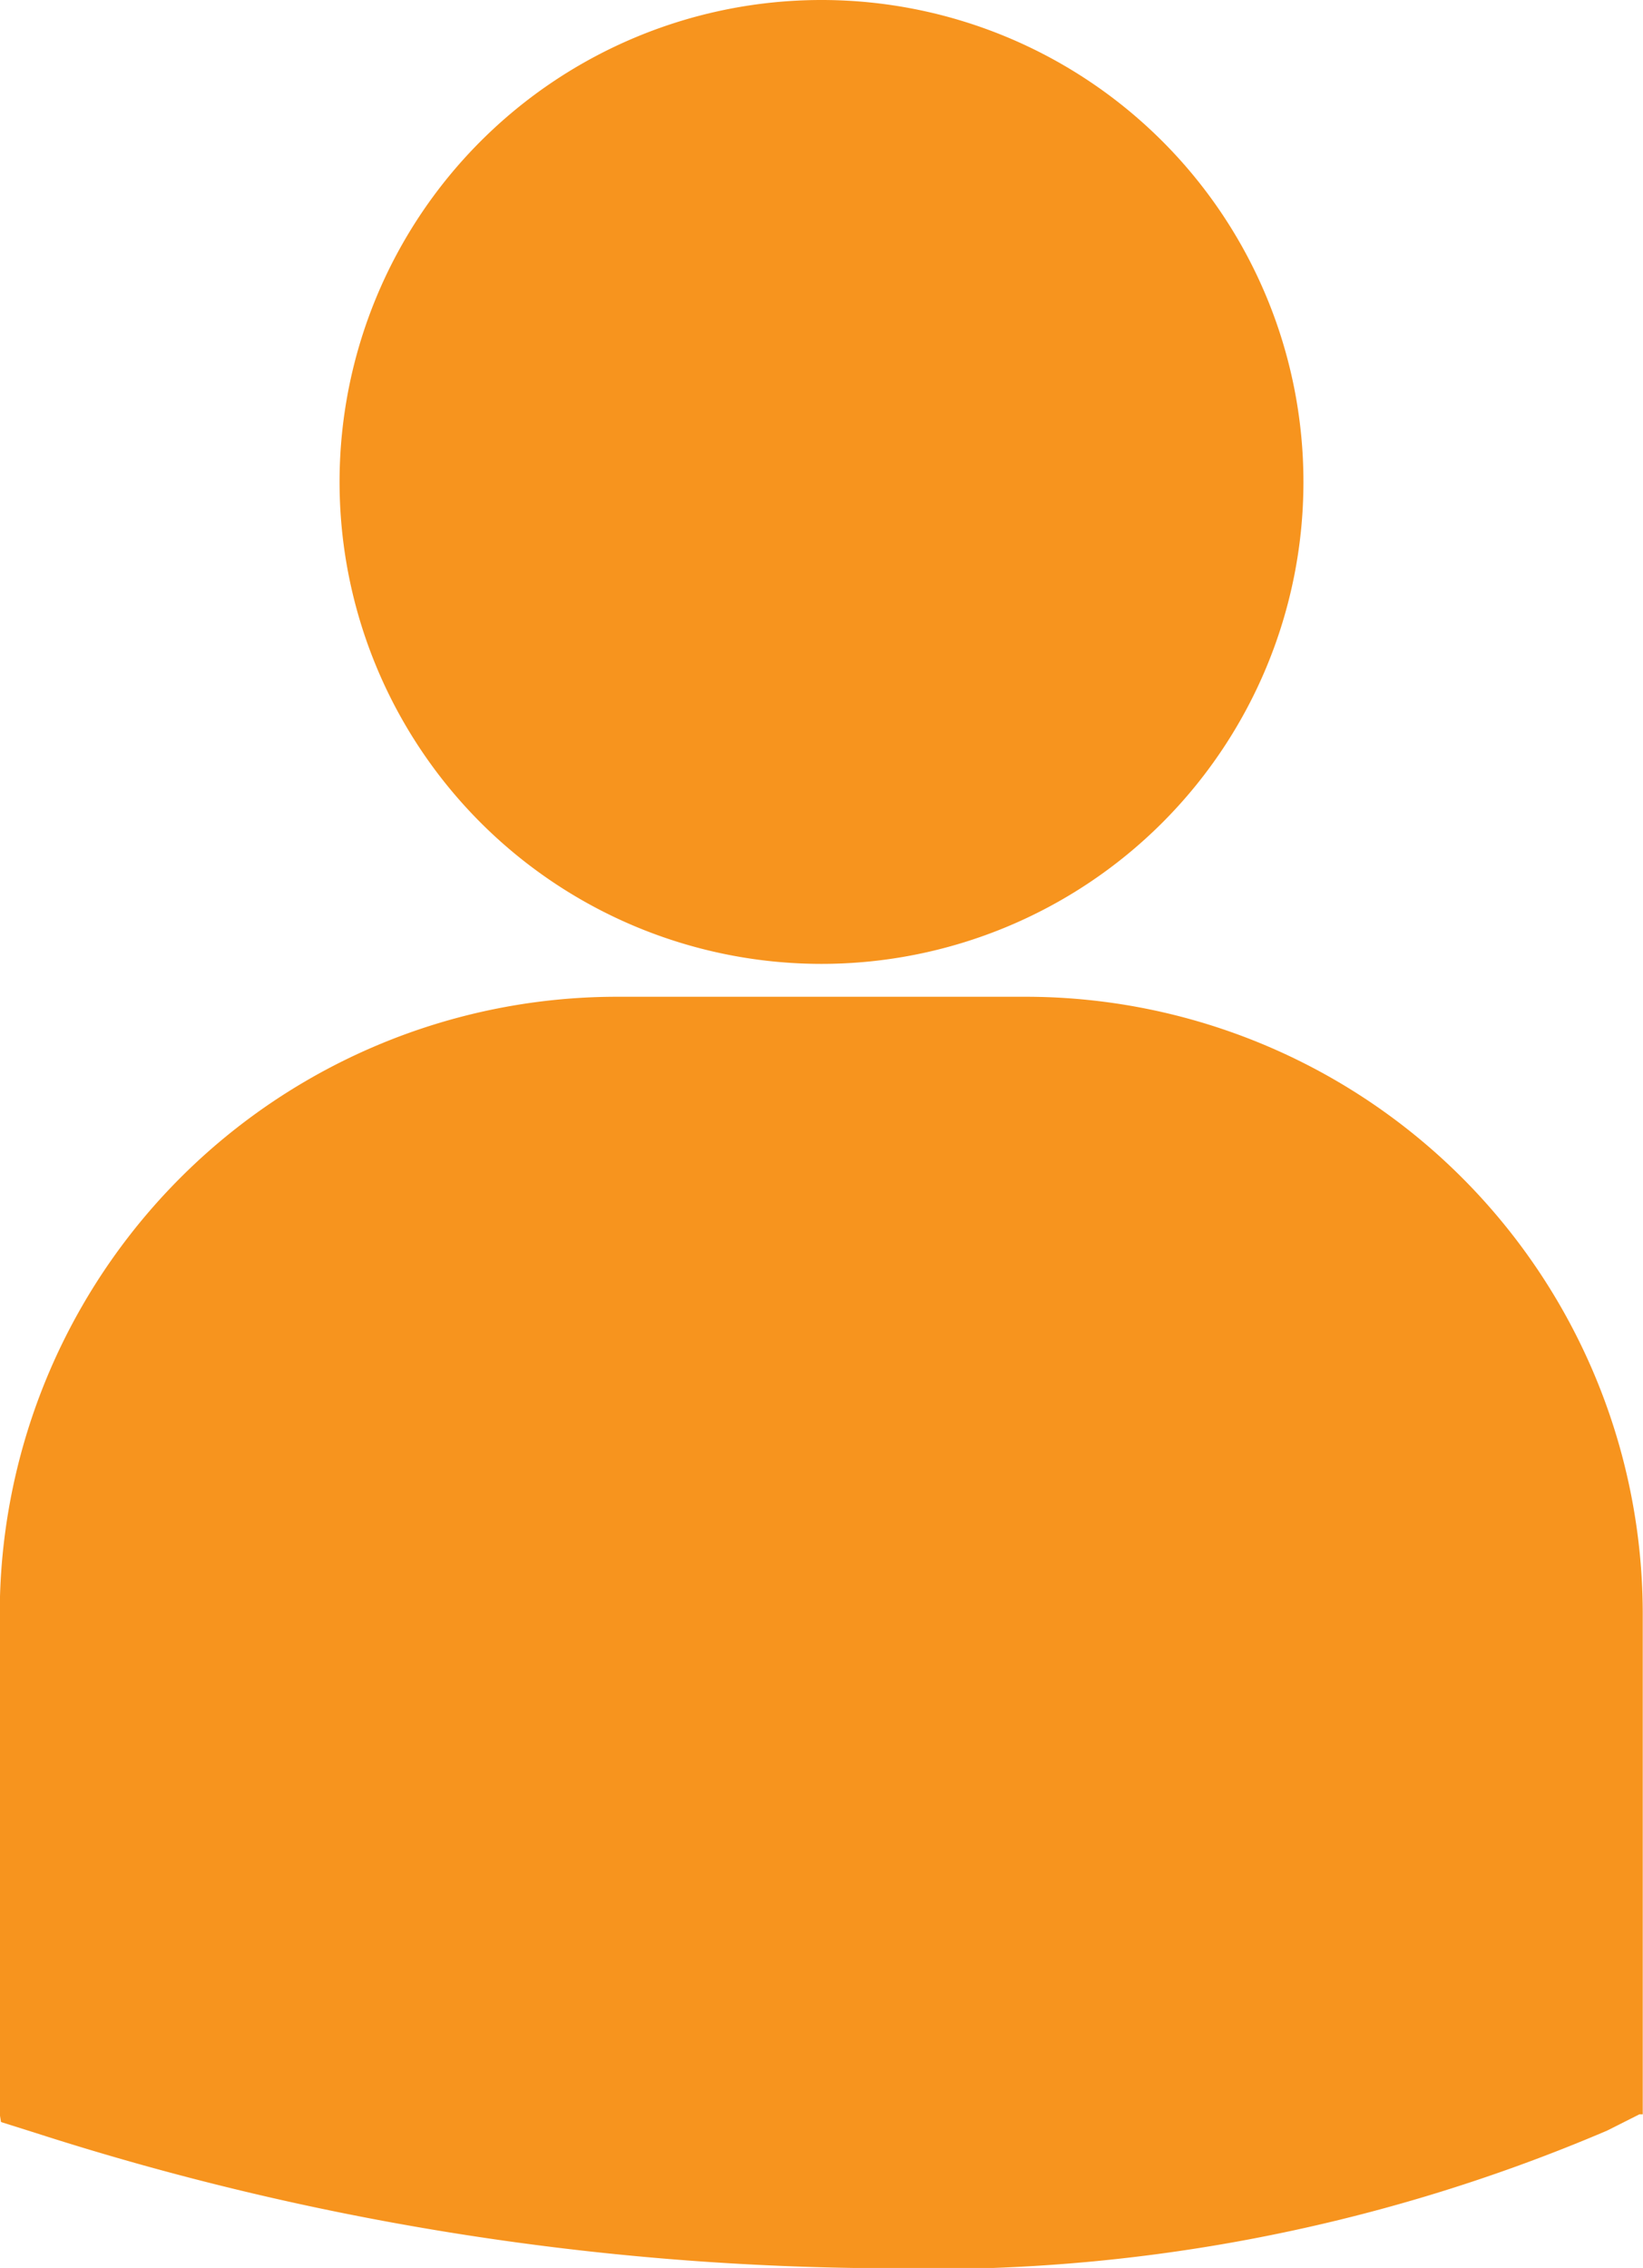 <svg xmlns="http://www.w3.org/2000/svg" width="13.04" height="18" viewBox="0 0 13.04 18"><path d="M27.143,26.131a3.825,3.825,0,1,0-3.826-3.825A3.825,3.825,0,0,0,27.143,26.131Zm1.623.261H25.52a4.9,4.9,0,0,0-4.9,4.9v3.969l.01.062.273.086a22.294,22.294,0,0,0,6.659,1.074,13.671,13.671,0,0,0,5.815-1.092l.256-.129h.027V31.29A4.9,4.9,0,0,0,28.766,26.392Z" transform="translate(-20.622 -18.481)" fill="#f7941e"/></svg>